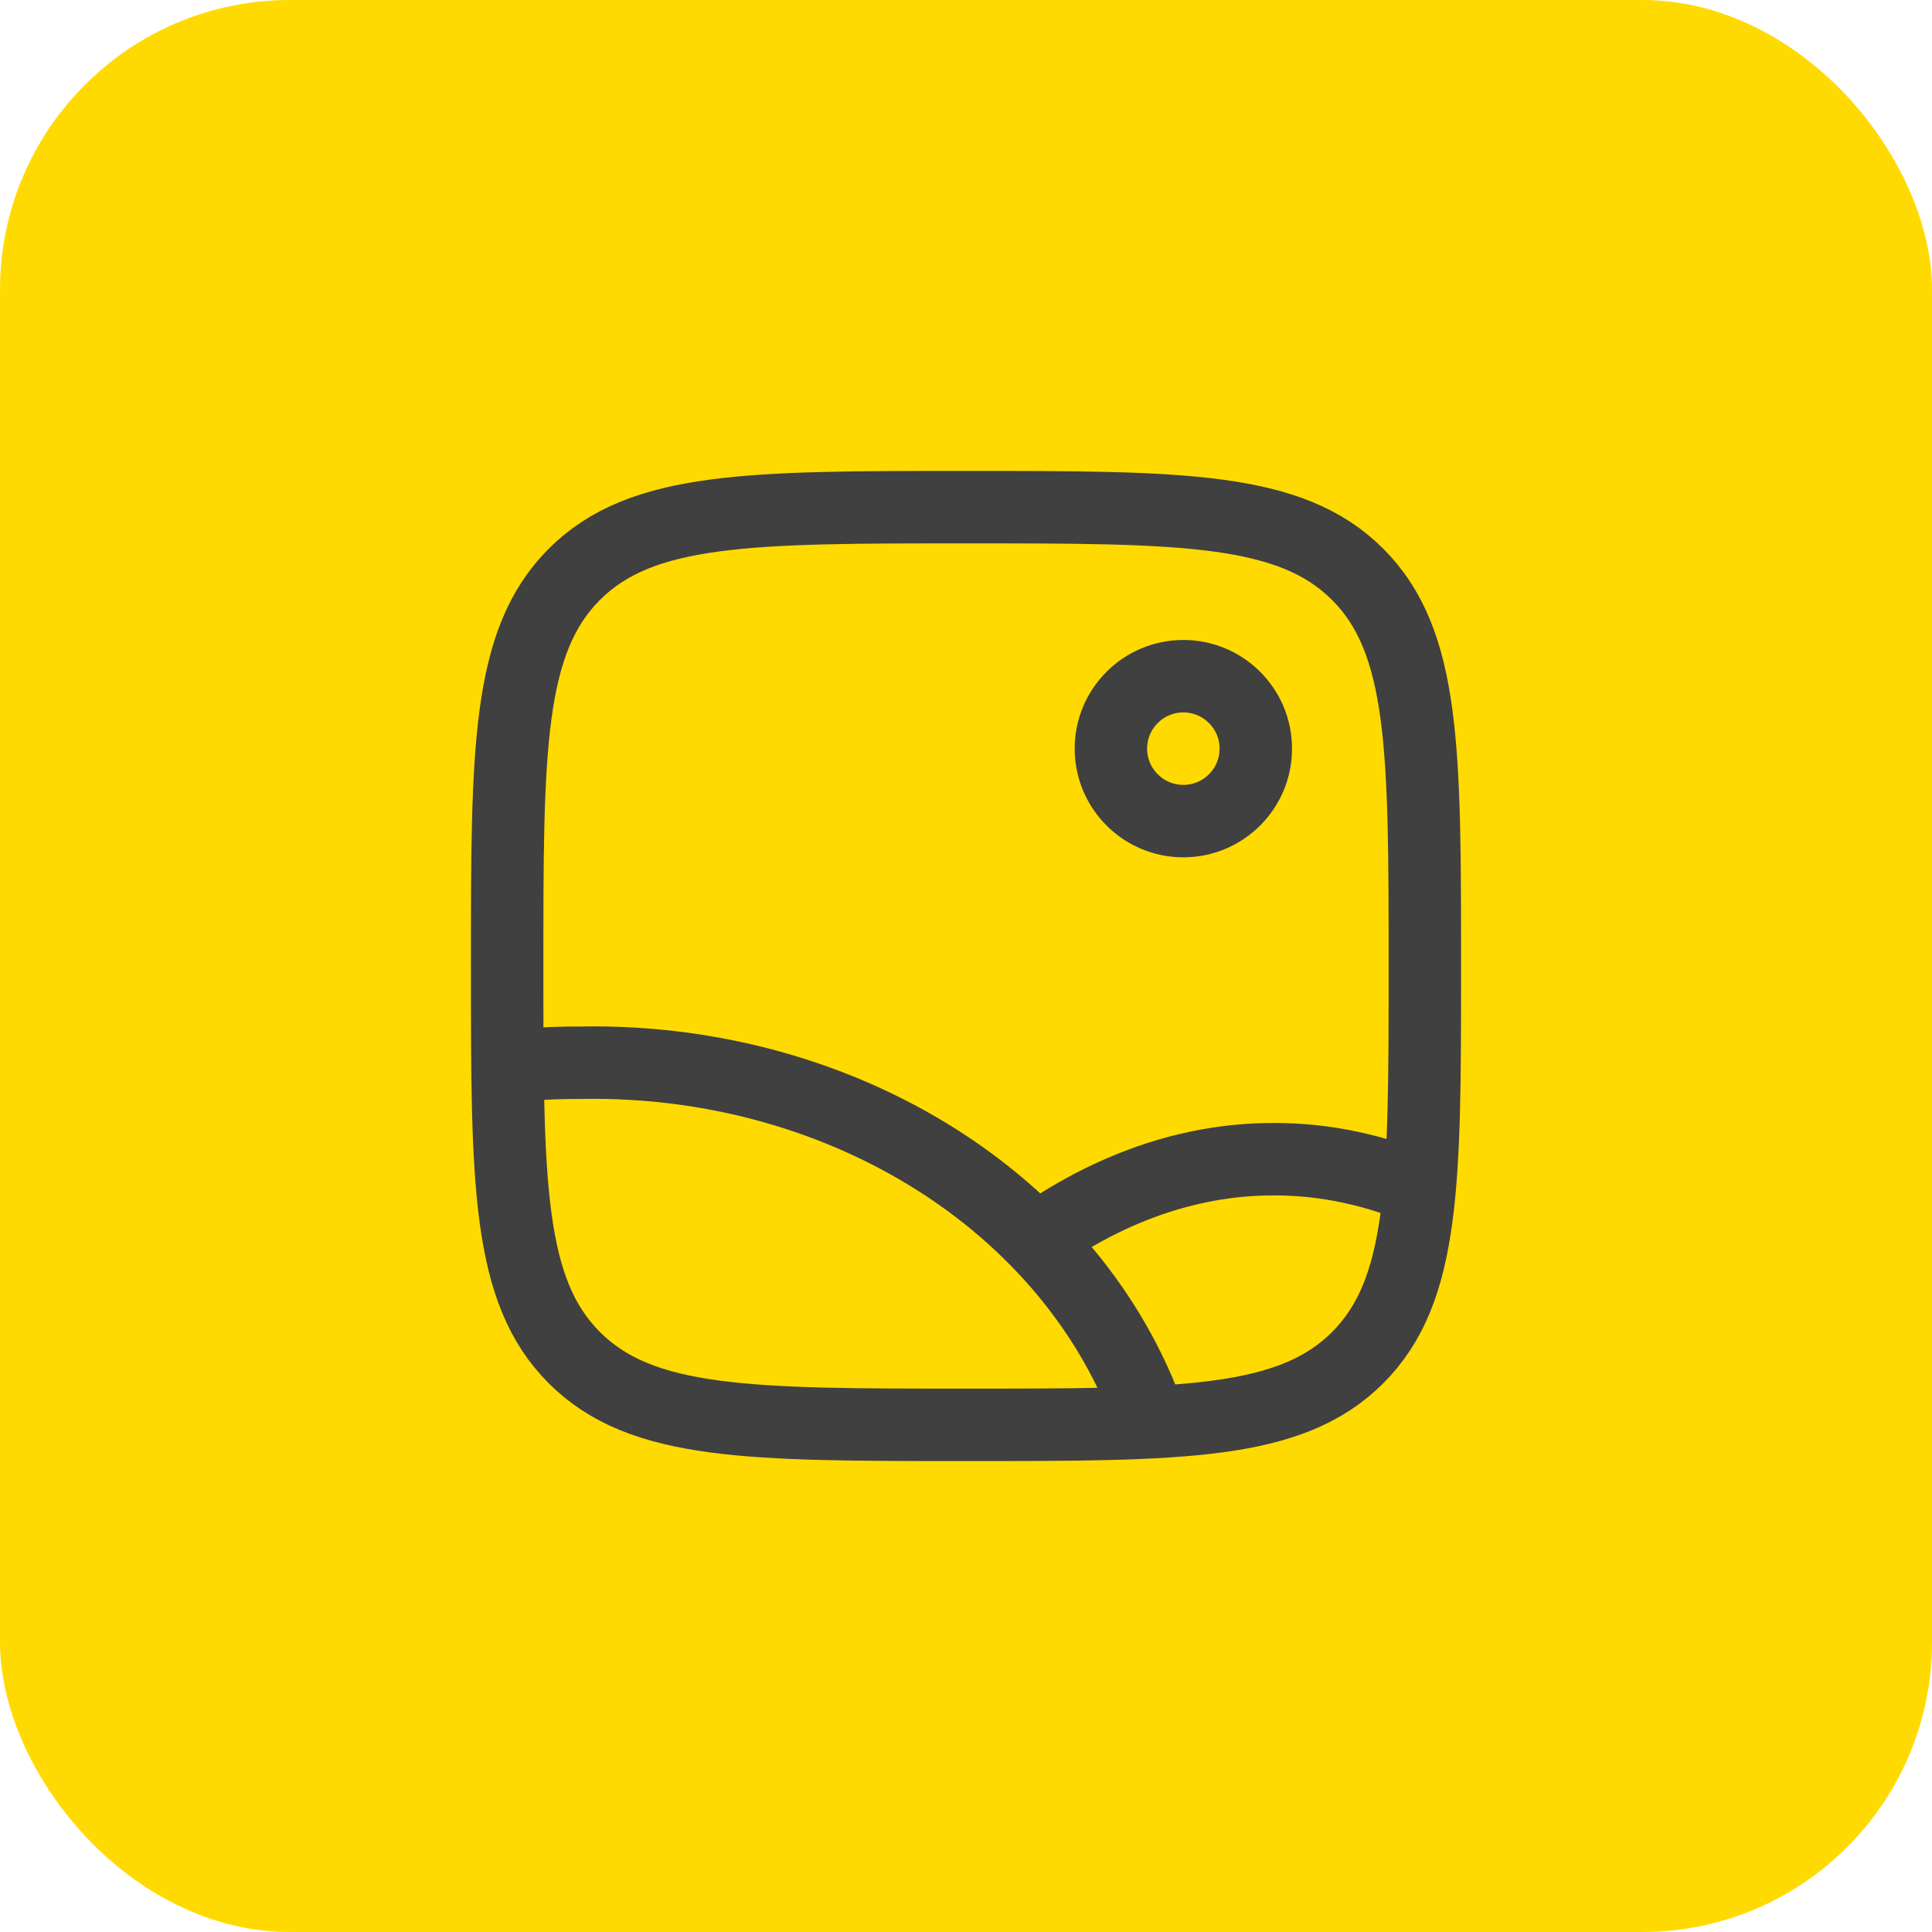 <?xml version="1.0" encoding="UTF-8"?> <svg xmlns="http://www.w3.org/2000/svg" width="40" height="40" viewBox="0 0 40 40" fill="none"><rect width="40" height="40" rx="6" fill="#FFDA00"></rect><path d="M10.5 20C10.5 15.522 10.5 13.283 11.891 11.891C13.283 10.5 15.522 10.5 20 10.5C24.478 10.5 26.718 10.5 28.109 11.891C29.5 13.283 29.5 15.522 29.5 20C29.5 24.478 29.5 26.718 28.109 28.109C26.718 29.5 24.478 29.5 20 29.5C15.522 29.5 13.283 29.5 11.891 28.109C10.5 26.718 10.5 24.478 10.5 20Z" stroke="#404041" stroke-width="1.5"></path><path d="M24.5 17C25.328 17 26 16.328 26 15.5C26 14.672 25.328 14 24.5 14C23.672 14 23 14.672 23 15.5C23 16.328 23.672 17 24.5 17Z" stroke="#404041" stroke-width="1.5"></path><path d="M24 30C23.381 27.775 21.934 25.782 19.877 24.334C17.658 22.773 14.872 21.947 12.016 22.003C11.677 22.002 11.338 22.013 11 22.035" stroke="#404041" stroke-width="1.5" stroke-linejoin="round"></path><path d="M21 26C22.701 24.673 24.535 23.993 26.386 24C27.436 23.999 28.481 24.222 29.5 24.662" stroke="#404041" stroke-width="1.5" stroke-linejoin="round"></path></svg> 